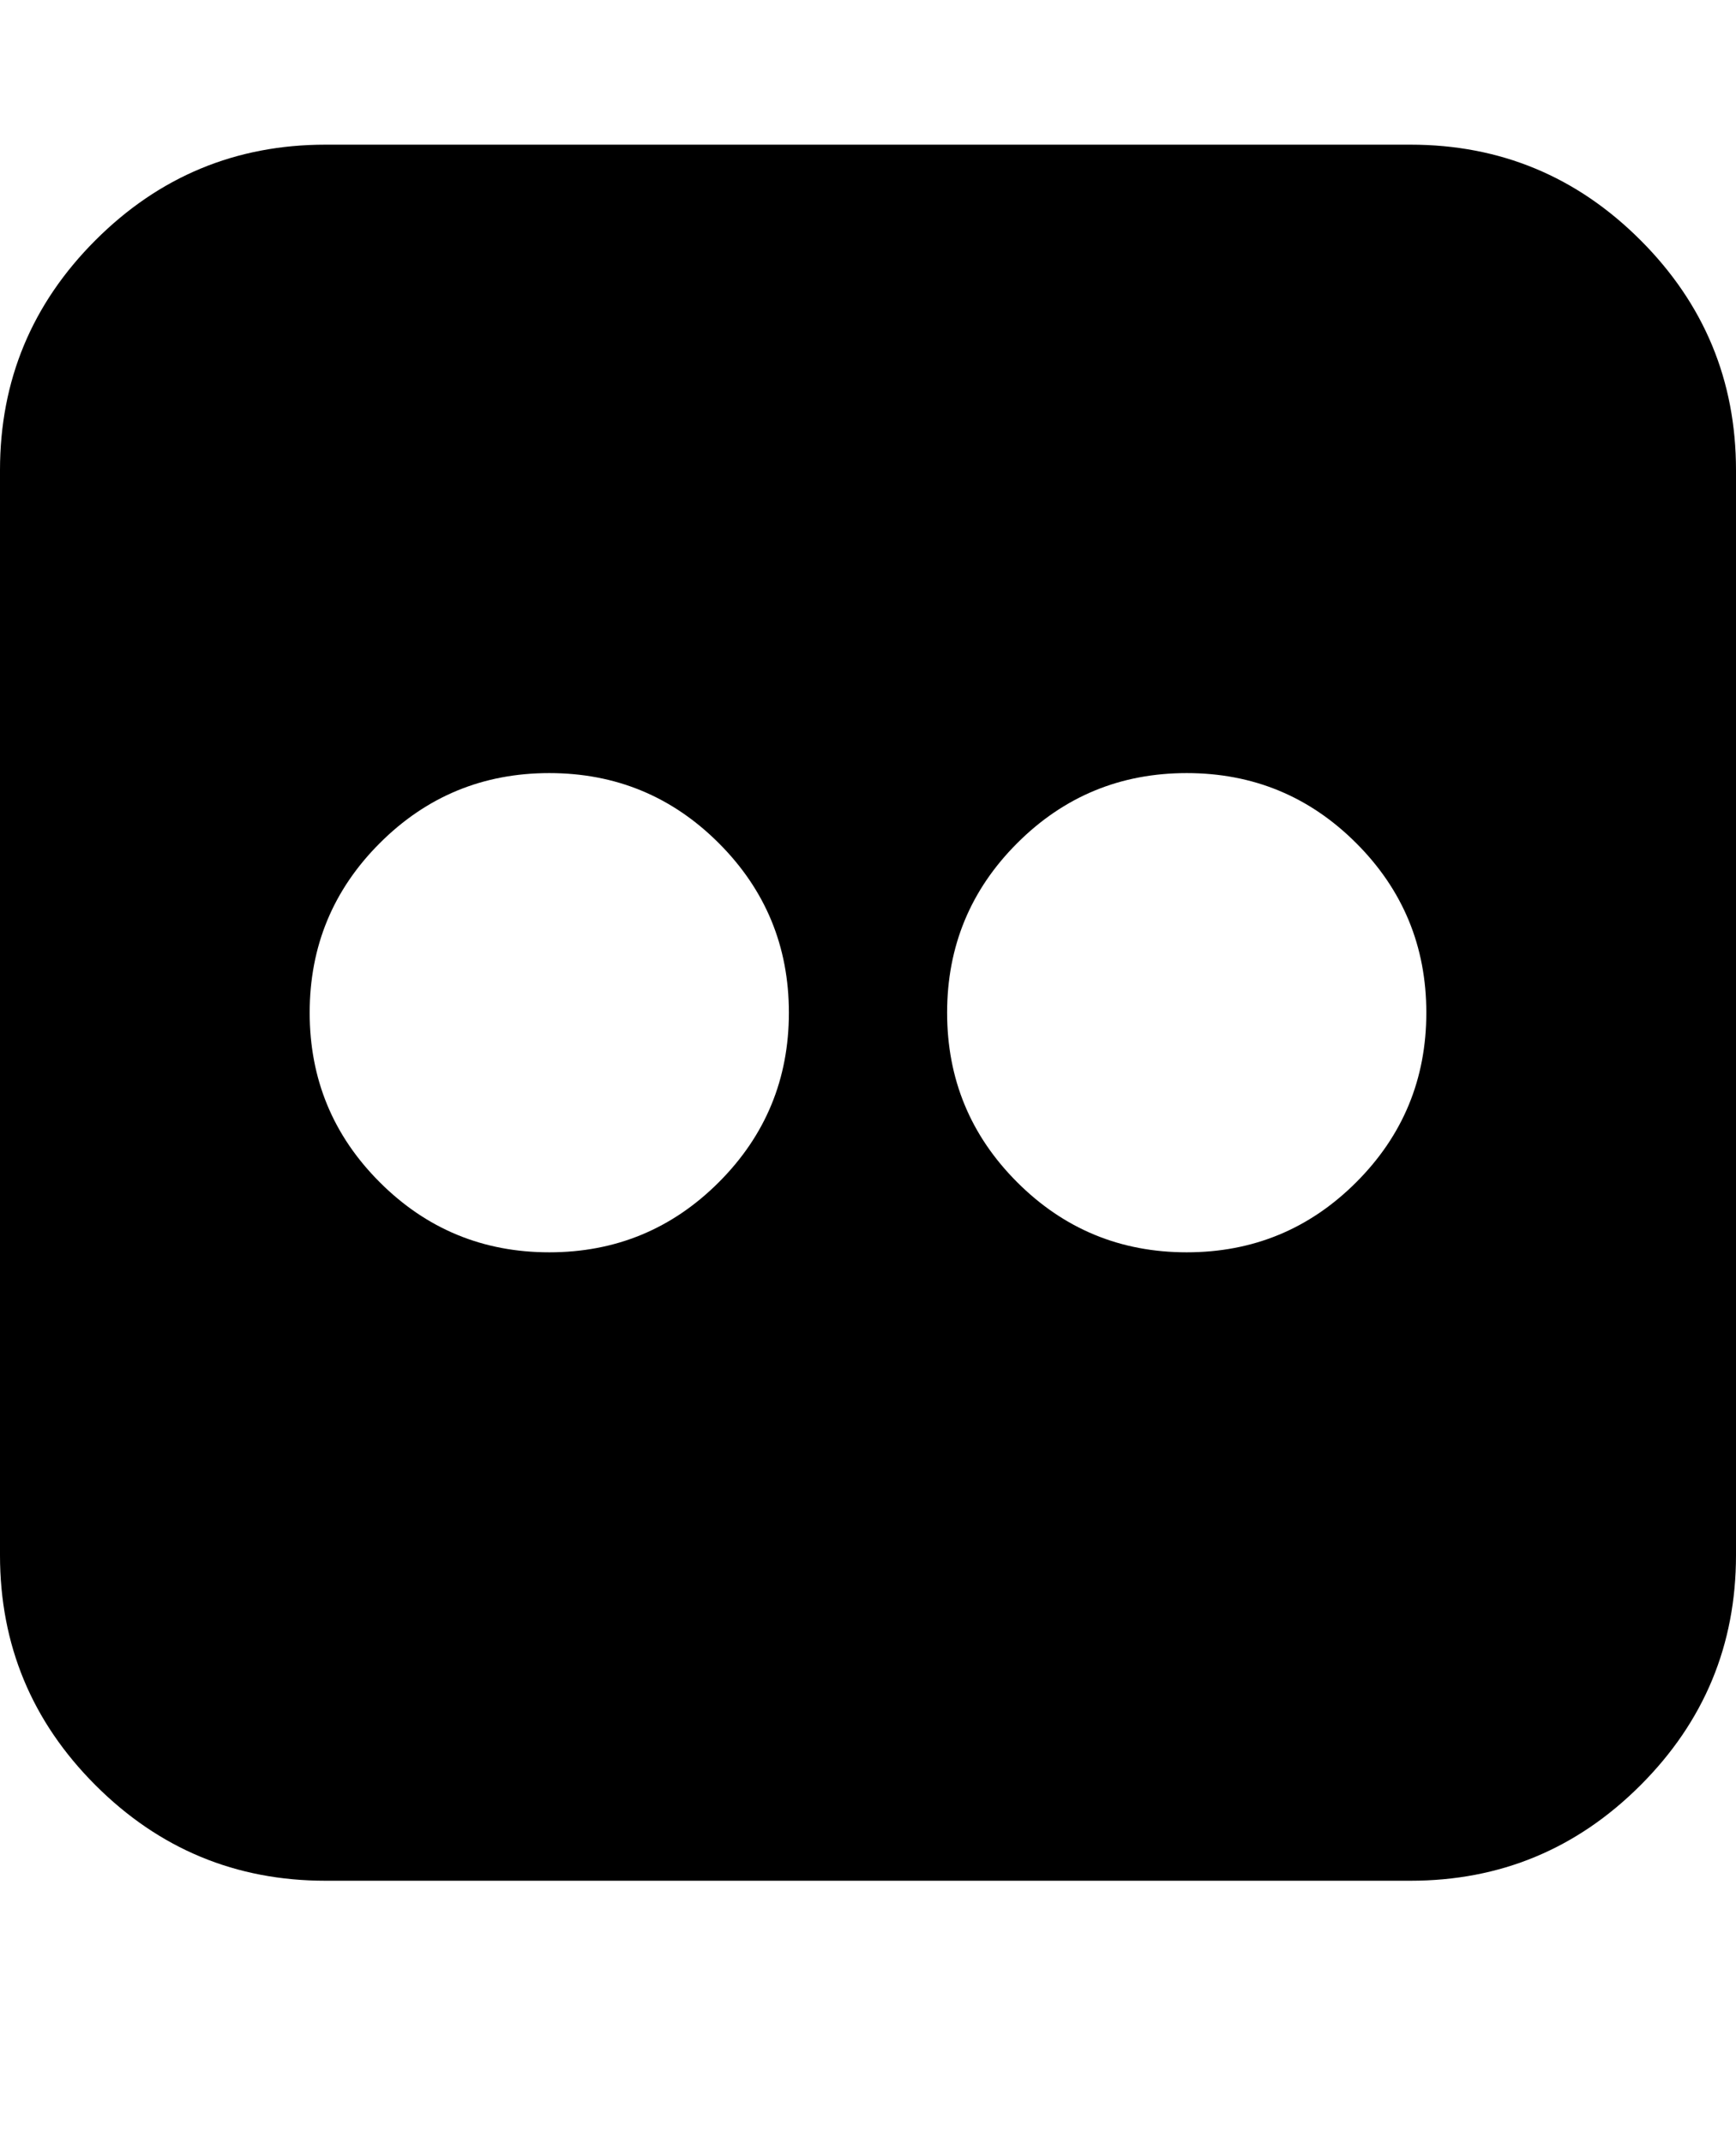 <svg version="1.1" xmlns="http://www.w3.org/2000/svg" xmlns:xlink="http://www.w3.org/1999/xlink" id="flickr" viewBox="0 0 1536 1896.083"><path d="M1248 128q119 0 203.5 84.5T1536 416v960q0 119-84.5 203.5T1248 1664H288q-119 0-203.5-84.5T0 1376V416q0-119 84.5-203.5T288 128h960zM698 896q0-88-62-150t-150-62-150 62-62 150 62 150 150 62 150-62 62-150zm564 0q0-88-62-150t-150-62-150 62-62 150 62 150 150 62 150-62 62-150z"/></svg>